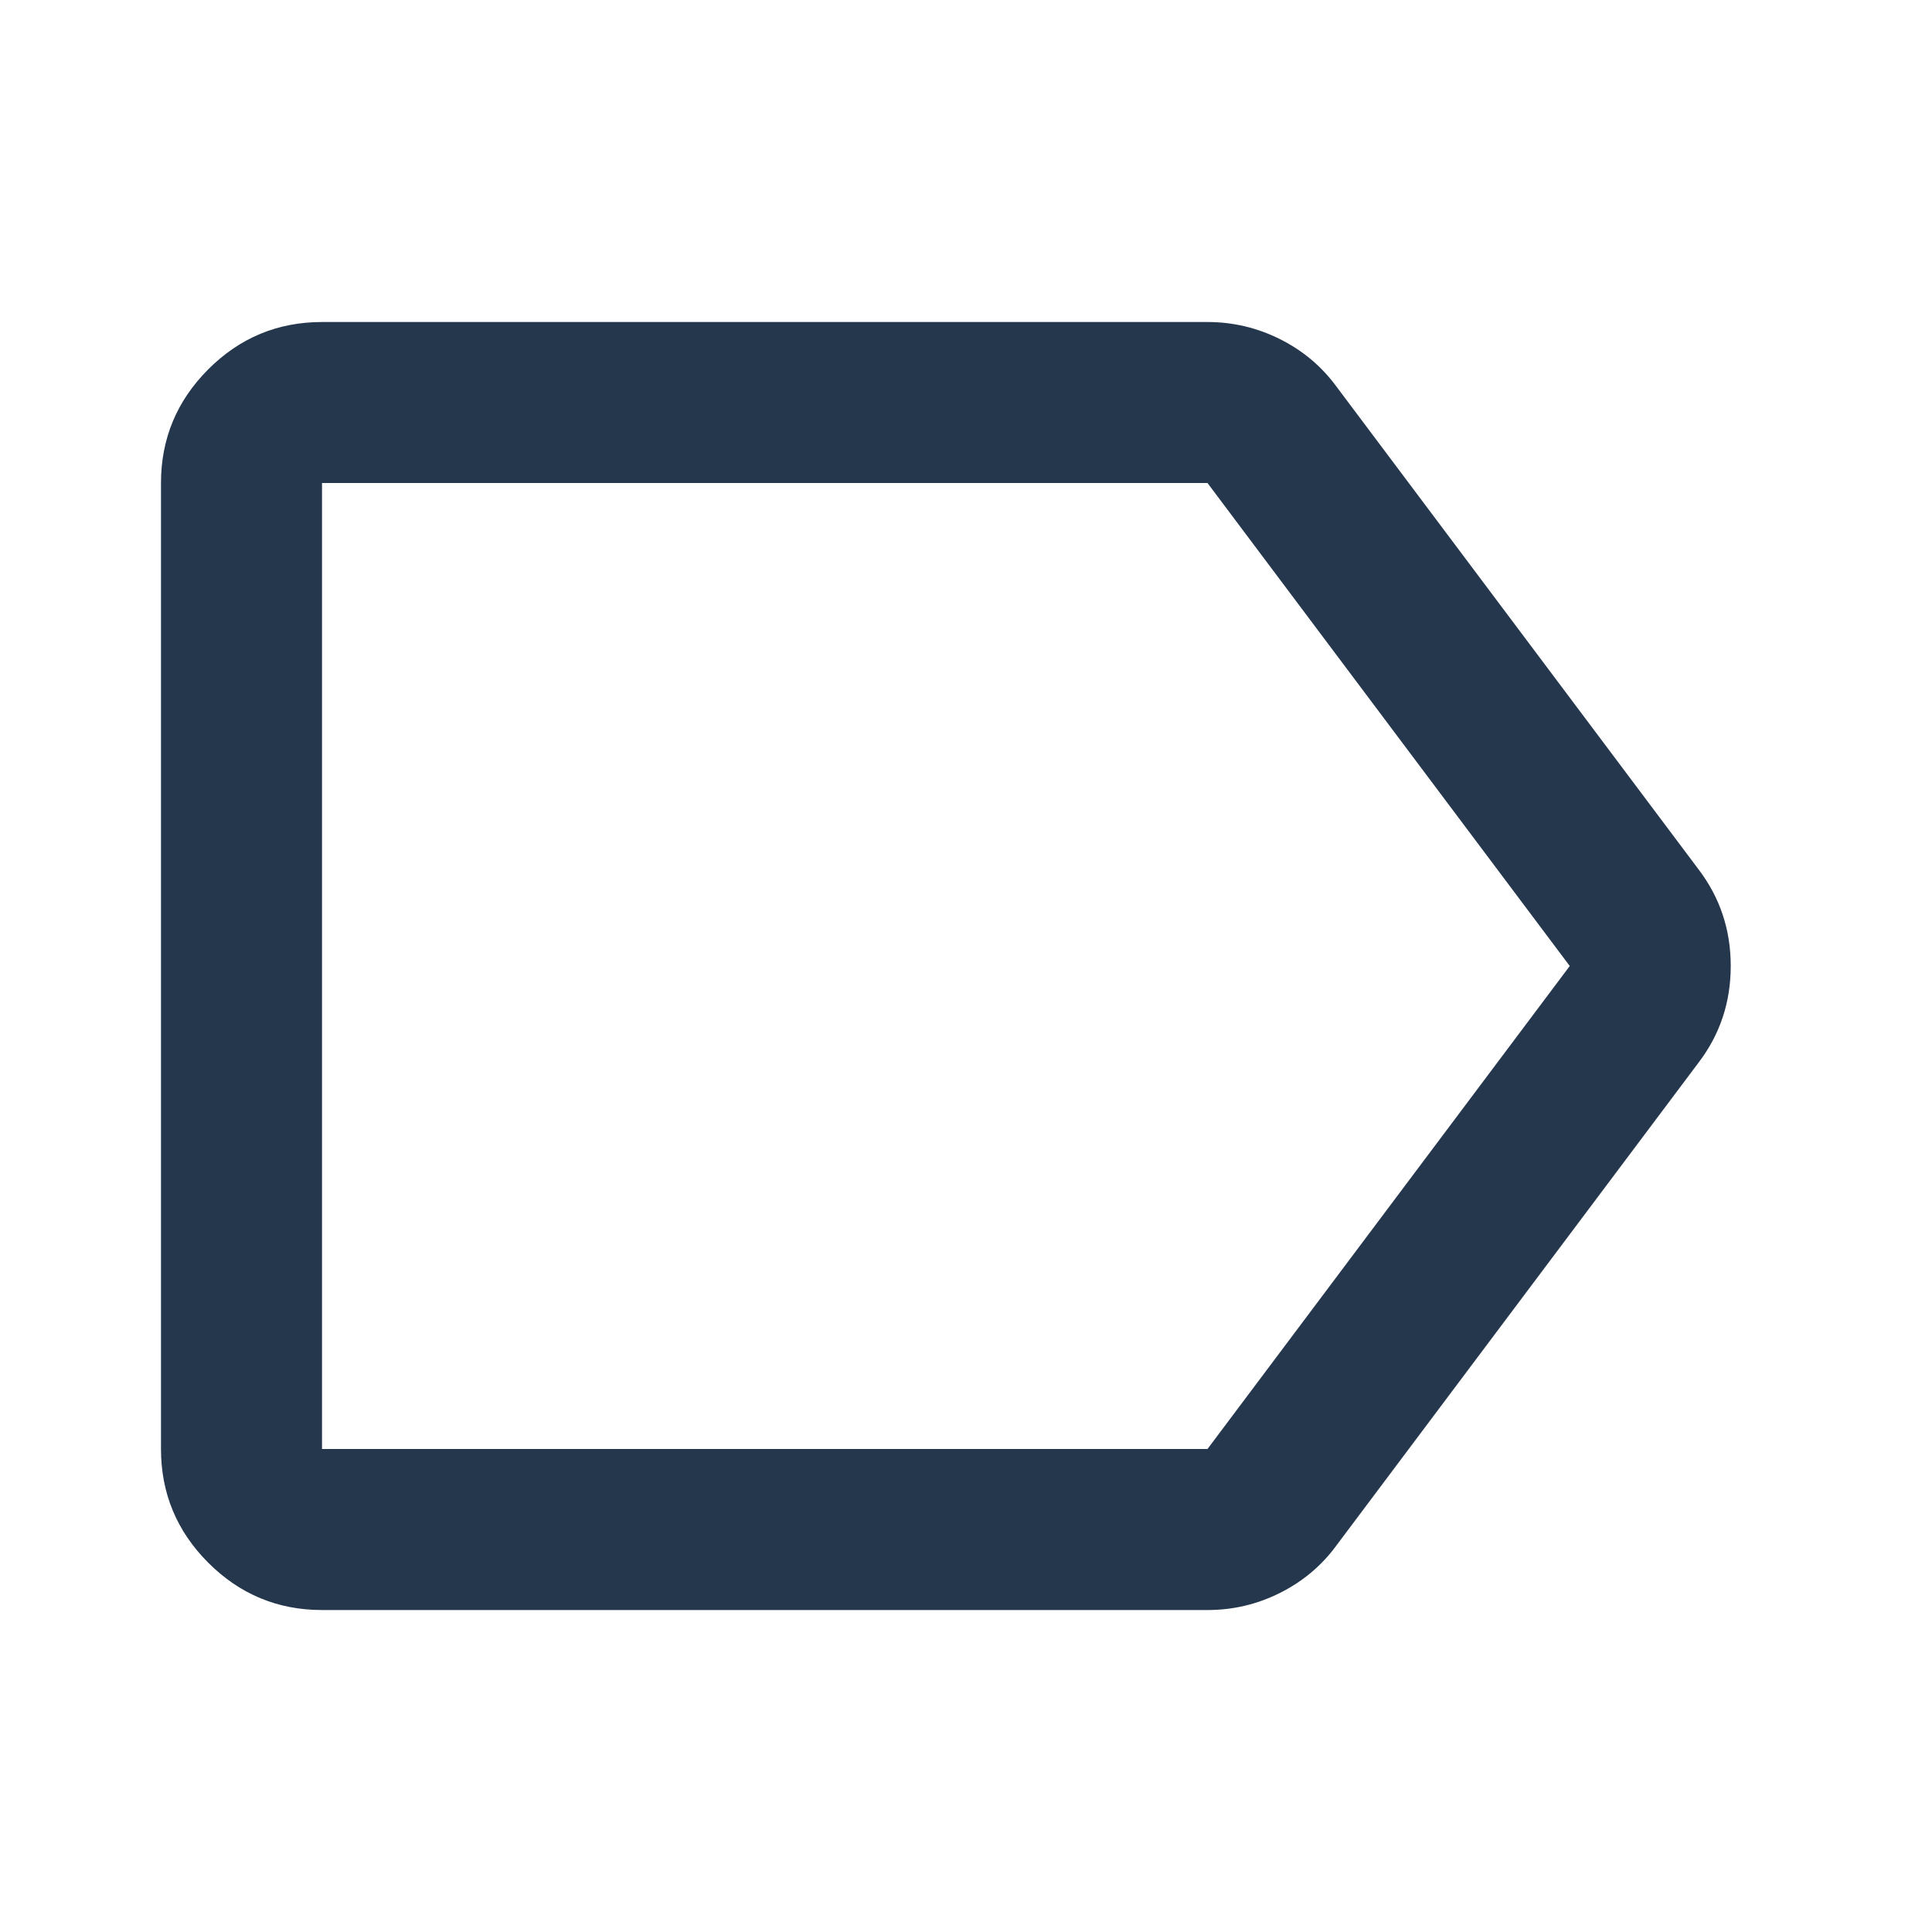 <svg width="40" height="40" viewBox="0 0 40 40" fill="none" xmlns="http://www.w3.org/2000/svg">
<path d="M6.667 33.334C5.75 33.334 4.965 33.007 4.312 32.355C3.66 31.702 3.333 30.917 3.333 30V10C3.333 9.084 3.66 8.299 4.312 7.646C4.965 6.993 5.75 6.667 6.667 6.667H25C25.528 6.667 26.028 6.785 26.5 7.021C26.972 7.257 27.361 7.584 27.667 8L35.167 18C35.611 18.584 35.833 19.25 35.833 20C35.833 20.75 35.611 21.417 35.167 22L27.667 32C27.361 32.417 26.972 32.743 26.5 32.98C26.028 33.216 25.528 33.334 25 33.334H6.667ZM6.667 30H25L32.5 20L25 10H6.667V30Z" fill="#25374D"/>
</svg>
